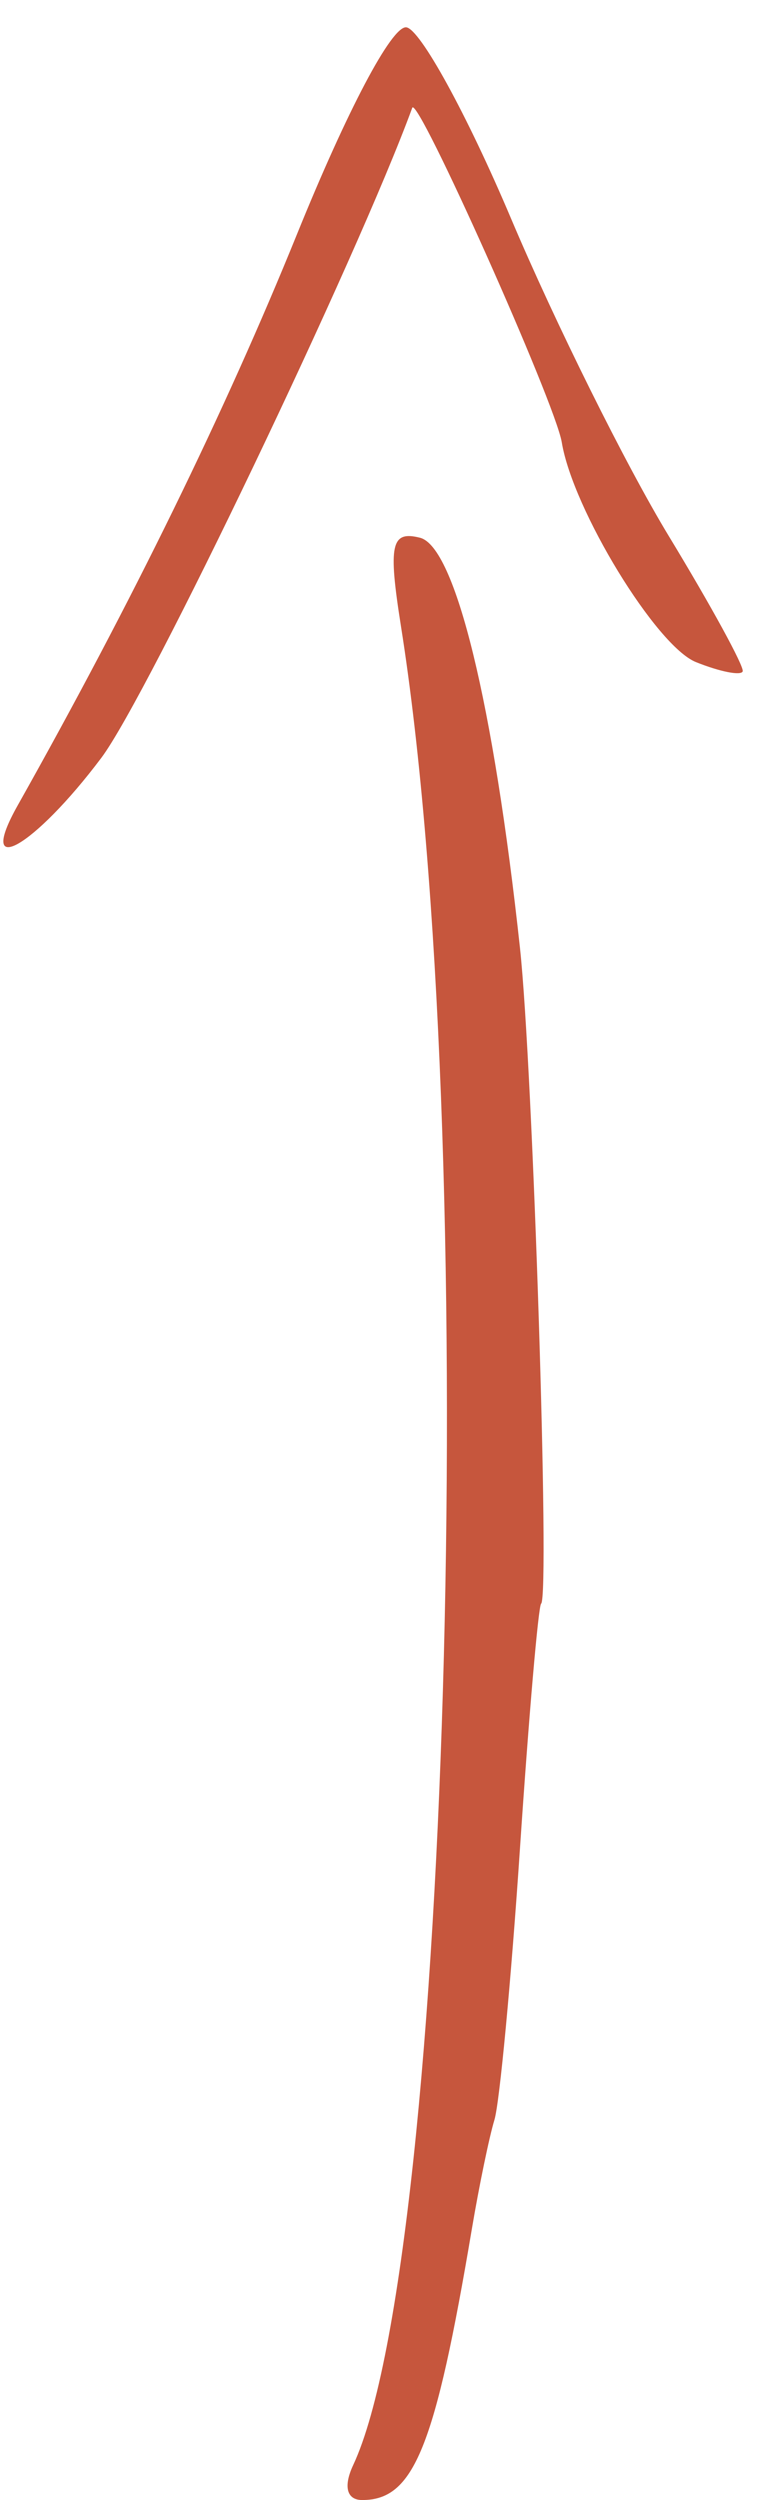 <?xml version="1.0" encoding="UTF-8"?> <svg xmlns="http://www.w3.org/2000/svg" width="20" height="64" viewBox="0 0 20 64" fill="none"><path fill-rule="evenodd" clip-rule="evenodd" d="M17.822 16.95C16.806 16.542 14.669 13.044 14.386 11.323C14.219 10.312 10.685 2.408 10.557 2.76C9.155 6.593 3.786 17.817 2.595 19.401C0.87 21.696 -0.633 22.55 0.453 20.618C3.38 15.412 5.766 10.532 7.604 5.999C8.892 2.82 10.024 0.676 10.4 0.699C10.748 0.721 11.958 2.925 13.088 5.597C14.219 8.269 16.034 11.923 17.123 13.717C18.212 15.511 19.065 17.073 19.019 17.188C18.973 17.303 18.434 17.196 17.822 16.95Z" fill="#C6563D"></path><path fill-rule="evenodd" clip-rule="evenodd" d="M13.857 41.055C13.787 41.11 13.543 43.927 13.316 47.314C13.089 50.701 12.794 53.83 12.662 54.267C12.529 54.704 12.27 55.956 12.086 57.048C11.14 62.663 10.599 64.001 9.276 64.001C8.879 64.001 8.788 63.654 9.044 63.107C11.563 57.727 12.311 28.925 10.267 16.026C9.937 13.94 10.015 13.579 10.755 13.766C11.659 13.995 12.637 18.006 13.316 24.27C13.648 27.343 14.085 40.876 13.857 41.055Z" fill="#C6563D"></path></svg> 